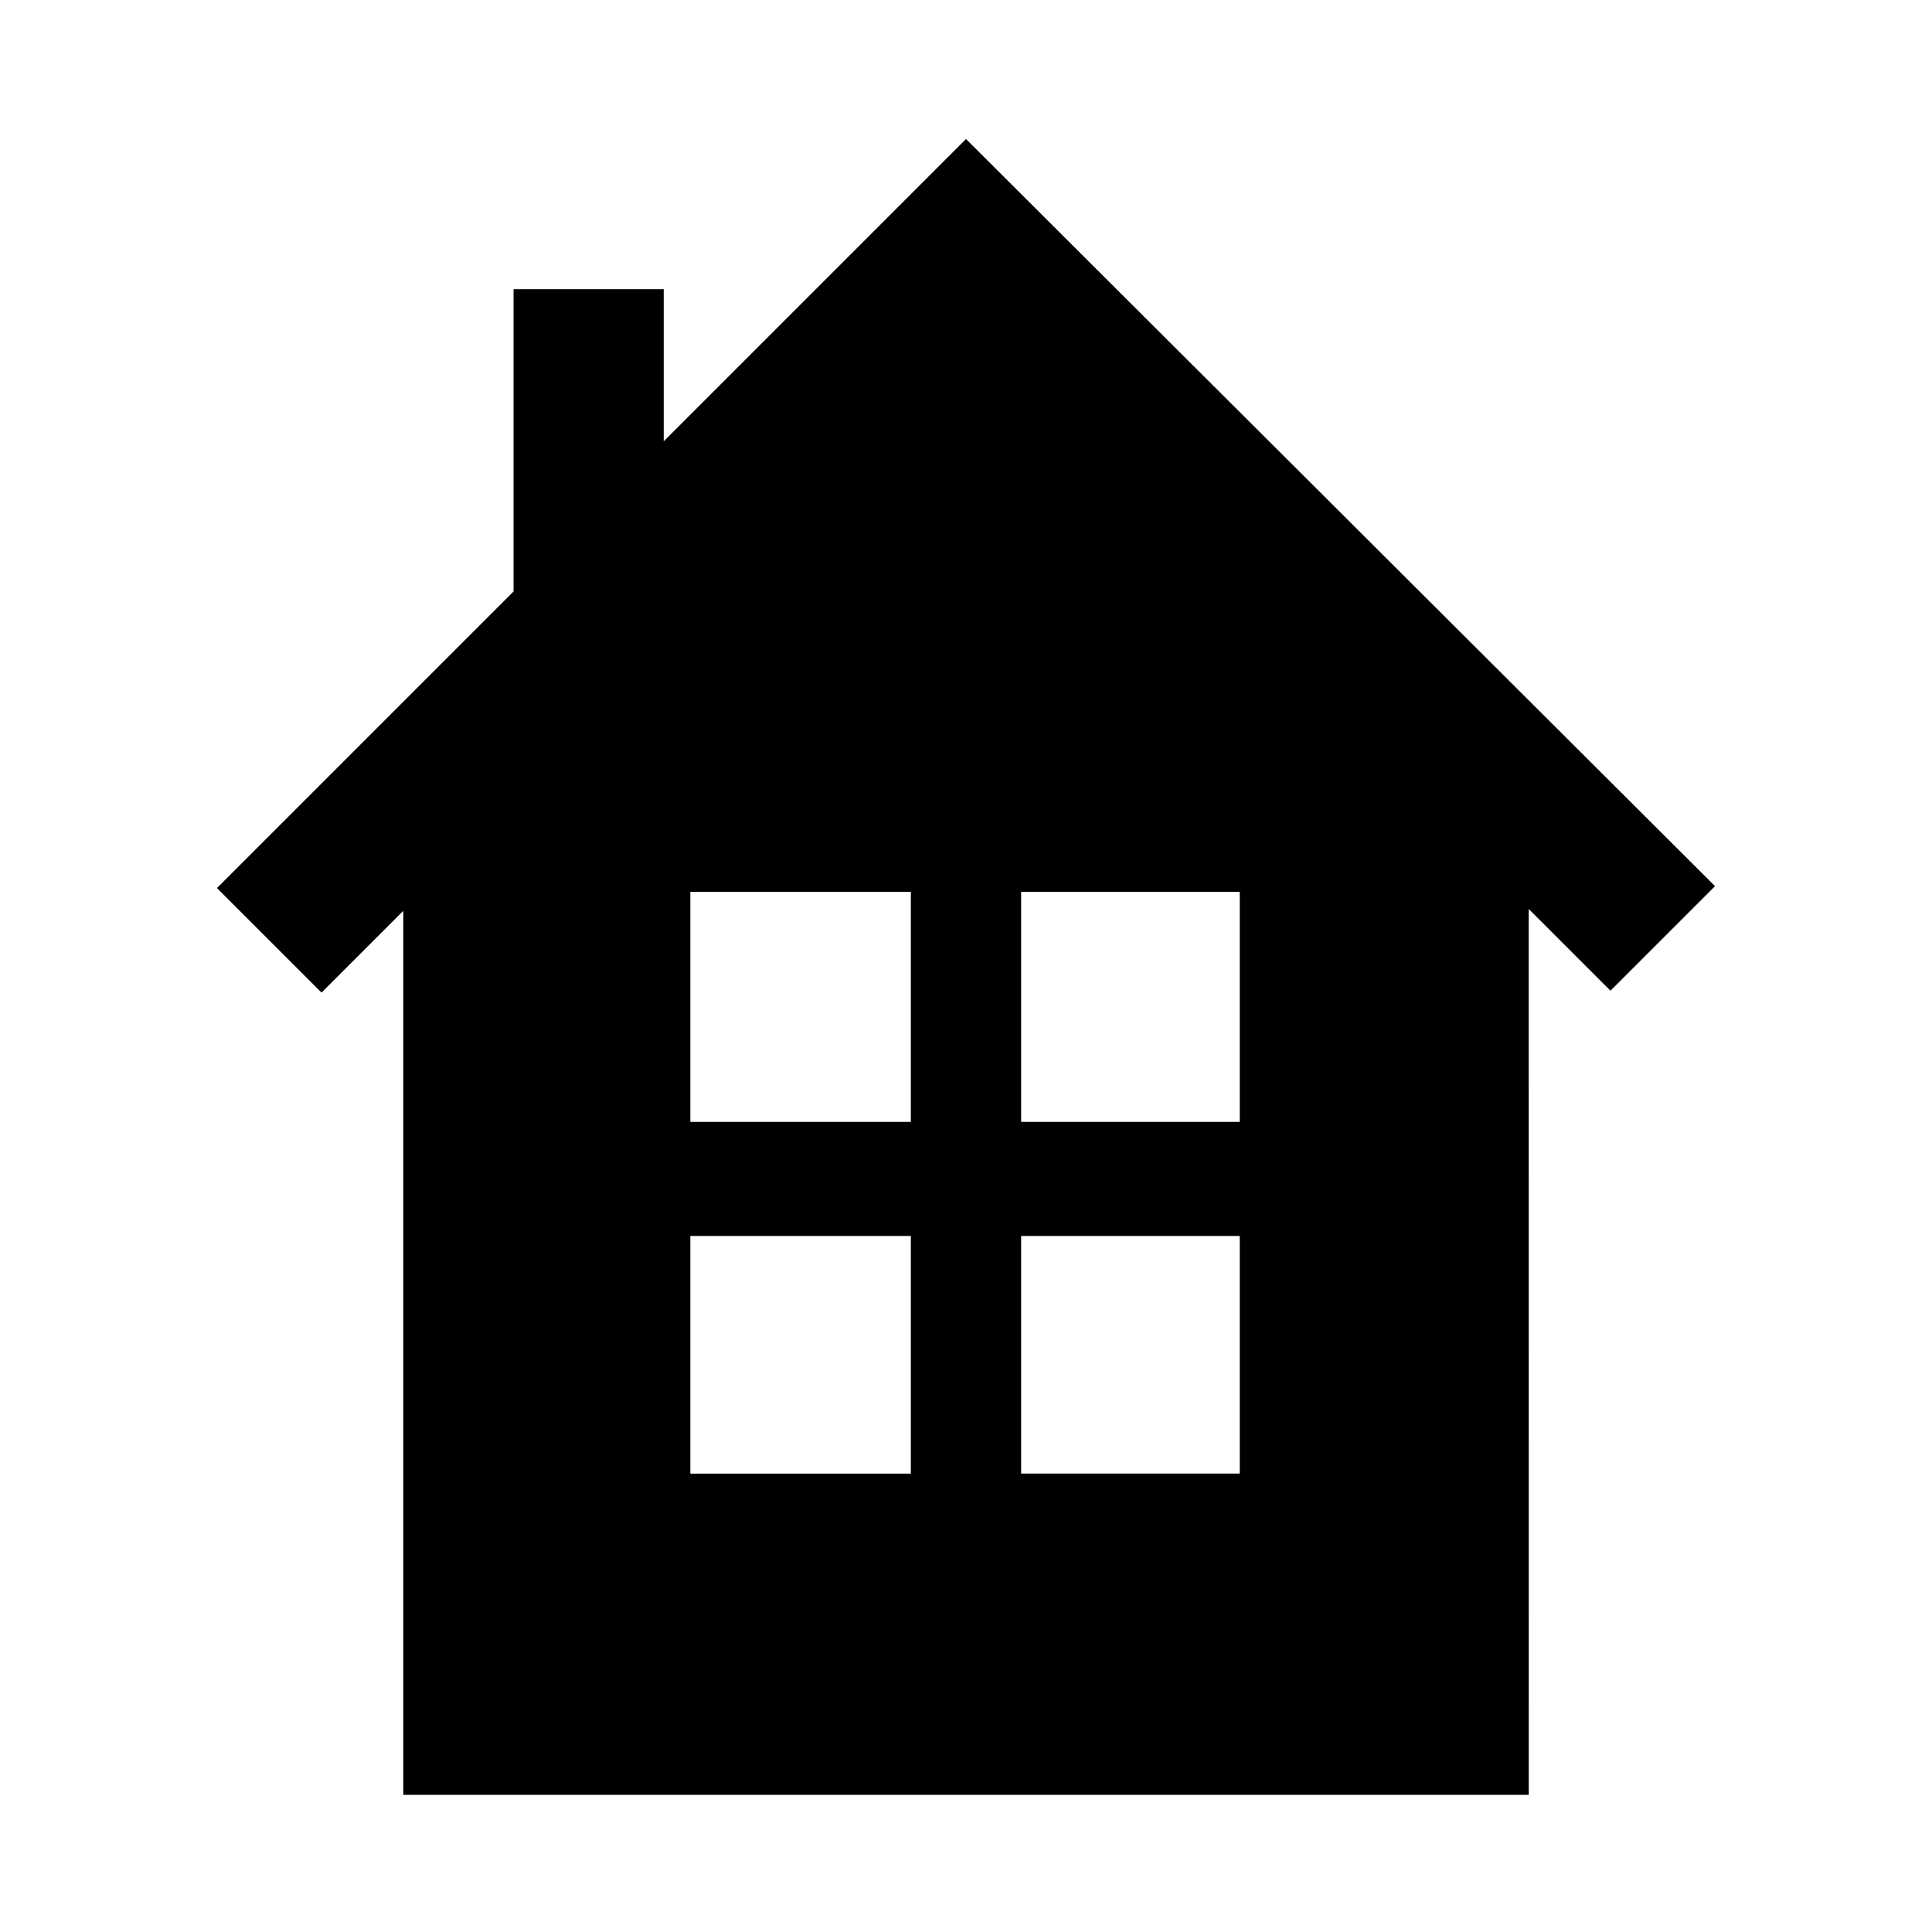 <?xml version="1.0" encoding="UTF-8"?>
<!-- Uploaded to: ICON Repo, www.svgrepo.com, Generator: ICON Repo Mixer Tools -->
<svg fill="#000000" width="800px" height="800px" version="1.1" viewBox="144 144 512 512" xmlns="http://www.w3.org/2000/svg">
 <path d="m400 180.84-80.105 80.105v-40.305h-39.801v80.105l-78.594 78.594 27.711 27.711 21.664-21.664v234.27h298.26l-0.008-234.77 21.664 21.664 27.711-27.711zm-14.613 353.68h-58.441v-62.977h58.441zm0-93.203h-58.441v-60.961h58.441zm14.613-205.05-1.512 1.512zm72.547 298.25h-57.938v-62.977h57.938zm0-93.203h-57.938v-60.961h57.938z"/>
</svg>